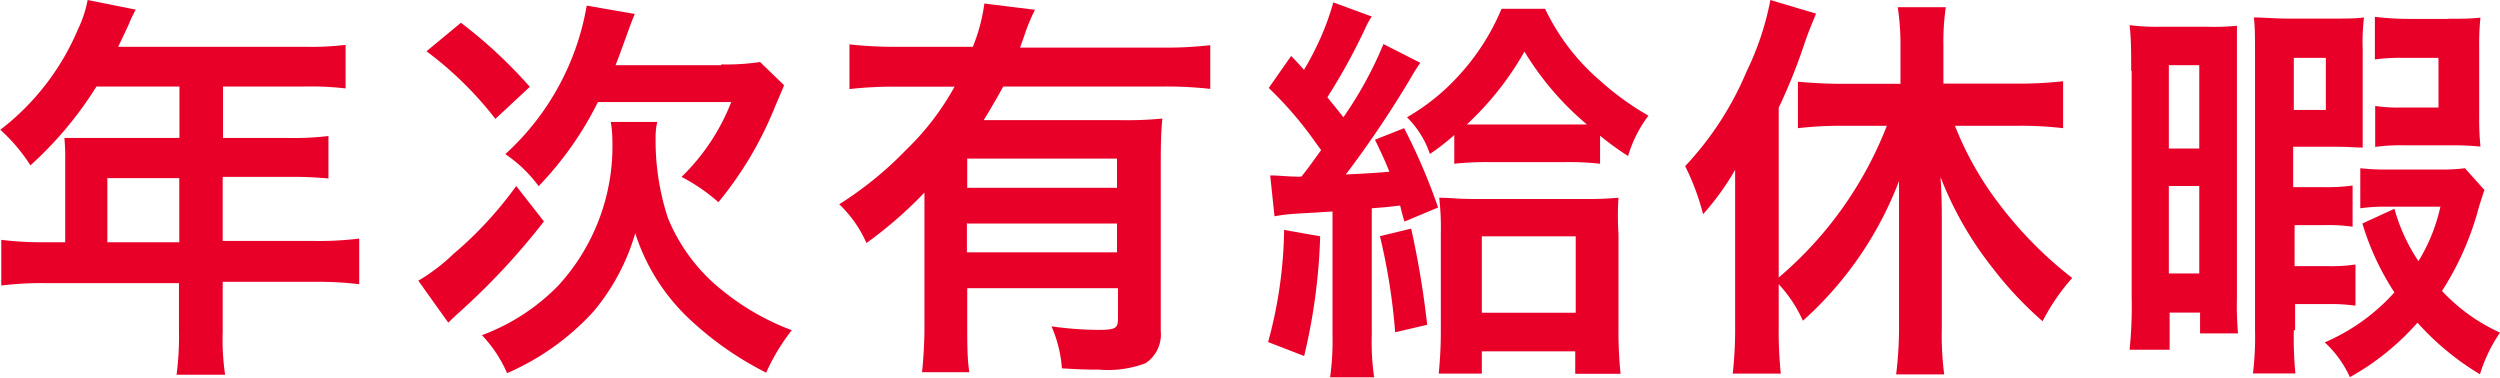 <svg id="Layer_1" data-name="Layer 1" xmlns="http://www.w3.org/2000/svg" viewBox="0 0 156.04 23.59"><defs><style>.cls-1{fill:#e80029;}</style></defs><title>subtitle_4</title><path class="cls-1" d="M5.05,10.41A13.79,13.79,0,0,0,5,9C5.5,9,6.05,9,6.73,9h5.45V5.79H7a23,23,0,0,1-4.12,4.92A10.91,10.91,0,0,0,1,8.49,15.51,15.51,0,0,0,5.85,2.21,7.22,7.22,0,0,0,6.45.39l3,0.6c-0.15.3-.2,0.38-0.37,0.75,0,0.07-.27.6-0.72,1.57H20a17.81,17.81,0,0,0,2.55-.12V5.91A18.31,18.31,0,0,0,20,5.79h-5.1V9h4a18.41,18.41,0,0,0,2.58-.12v2.65a23.48,23.48,0,0,0-2.5-.1h-4.1v4h5.8a20.31,20.31,0,0,0,2.72-.15v2.85a21.09,21.09,0,0,0-2.72-.15h-5.8v3.13a15.05,15.05,0,0,0,.15,2.67H12a18.28,18.28,0,0,0,.15-2.72V18.06H3.78a21.38,21.38,0,0,0-2.72.15V15.36a20.85,20.85,0,0,0,2.72.15H5.05v-5.1Zm7.12,5.1v-4H7.68v4h4.5Z" transform="translate(-0.98 -0.39)"/><path class="cls-1" d="M34.93,14.21a43,43,0,0,1-5.15,5.55c-0.5.45-.6,0.55-0.82,0.77l-1.87-2.62a11.74,11.74,0,0,0,2.17-1.65A23.72,23.72,0,0,0,33.2,12ZM29.75,1.81a29.85,29.85,0,0,1,4.3,4l-2.15,2a22.25,22.25,0,0,0-4.3-4.22ZM42,8a4.53,4.53,0,0,0-.1,1,15.5,15.5,0,0,0,.77,5,11.17,11.17,0,0,0,3.5,4.6A15.39,15.39,0,0,0,50.4,21a12.67,12.67,0,0,0-1.6,2.65,20.38,20.38,0,0,1-5-3.55,12.61,12.61,0,0,1-3.17-5.15A13.4,13.4,0,0,1,38,19.86a15.79,15.79,0,0,1-5.37,3.82,8.14,8.14,0,0,0-1.57-2.37,12.94,12.94,0,0,0,4.77-3.1A12.87,12.87,0,0,0,39.2,9.09,6.31,6.31,0,0,0,39.1,8H42ZM46,4.41a14,14,0,0,0,2.42-.15l1.5,1.45c-0.17.42-.25,0.6-0.55,1.3a22.58,22.58,0,0,1-3.55,6,11.54,11.54,0,0,0-2.3-1.58,13.17,13.17,0,0,0,3.1-4.67H38.3a21.11,21.11,0,0,1-3.7,5.25,8.39,8.39,0,0,0-2.08-2A16.21,16.21,0,0,0,37.6.74l3,0.52c-0.2.48-.25,0.63-0.75,2-0.15.4-.25,0.7-0.45,1.2H46Z" transform="translate(-0.98 -0.39)"/><path class="cls-1" d="M58.68,12.41a26.2,26.2,0,0,1-3.62,3.15,7.42,7.42,0,0,0-1.7-2.42,22.42,22.42,0,0,0,4.2-3.42,16.56,16.56,0,0,0,3-3.92H57a24.79,24.79,0,0,0-3,.15V3.16a25,25,0,0,0,3,.15h4.7a11,11,0,0,0,.72-2.7L65.58,1A11.37,11.37,0,0,0,65,2.36c-0.1.3-.15,0.43-0.35,1H73.6a23.4,23.4,0,0,0,2.92-.15V5.94a24.2,24.2,0,0,0-2.92-.15h-10c-0.45.82-.75,1.32-1.22,2.1h8.55a23.13,23.13,0,0,0,2.6-.1c-0.08.78-.1,1.58-0.1,2.85V21.06a2.15,2.15,0,0,1-.95,2,6.65,6.65,0,0,1-2.92.4c-0.57,0-1,0-2.3-.08a7.93,7.93,0,0,0-.65-2.62,21.79,21.79,0,0,0,2.9.22c1.1,0,1.25-.1,1.25-0.7v-1.9H61.35v2.12c0,1.35,0,2.22.13,3.12H58.53a28,28,0,0,0,.15-3.15v-8.1Zm12-2.12H61.35v1.82H70.7V10.29Zm-9.35,4v1.85H70.7V14.34H61.35Z" transform="translate(-0.98 -0.39)"/><path class="cls-1" d="M83.38,15.14a36.5,36.5,0,0,1-1,7.47l-2.25-.87a27.74,27.74,0,0,0,1-7Zm-3.12-3.8c0.53,0,1.08.07,1.55,0.07a2.65,2.65,0,0,0,.4,0c0.5-.62.68-0.9,1.23-1.65l-0.35-.48a23.14,23.14,0,0,0-2.92-3.4l1.4-2c0.4,0.42.4,0.42,0.8,0.87a18.63,18.63,0,0,0,1-1.92A16.13,16.13,0,0,0,84.2.54l2.4,0.88a4.86,4.86,0,0,0-.42.77,38.53,38.53,0,0,1-2.35,4.27c0.5,0.63.63,0.77,1,1.25a24.11,24.11,0,0,0,2.5-4.57l2.3,1.17c-0.18.25-.35,0.52-0.7,1.12a65.25,65.25,0,0,1-3.95,5.85c1.45-.07,1.88-0.1,2.72-0.17-0.28-.7-0.42-1-0.9-2l1.82-.72a37.3,37.3,0,0,1,2.12,4.95l-2.1.88c-0.15-.5-0.15-0.52-0.27-1-0.87.1-.87,0.1-1.77,0.17v7.92a15.11,15.11,0,0,0,.15,2.63H84a16.67,16.67,0,0,0,.15-2.65v-7.7l-2.47.15a10.2,10.2,0,0,0-1.15.15Zm8.8,3.32a57.24,57.24,0,0,1,1,6l-2,.47a38.23,38.23,0,0,0-.95-6Zm2.72-5.87A14,14,0,0,1,90.23,10,5.9,5.9,0,0,0,88.8,7.71,13.41,13.41,0,0,0,92,5.14,14.21,14.21,0,0,0,94.7.94h2.72a13.57,13.57,0,0,0,3.45,4.5,17.18,17.18,0,0,0,3,2.17,7.76,7.76,0,0,0-1.27,2.52,17.94,17.94,0,0,1-1.75-1.27v1.75a17.36,17.36,0,0,0-2.25-.1H94a18.62,18.62,0,0,0-2.25.1V8.79Zm1.7,14.92h-2.7c0.08-.85.13-1.65,0.13-2.58V15a16.4,16.4,0,0,0-.1-2.27c0.63,0,1.17.08,2.15,0.08H100a19.94,19.94,0,0,0,2-.08A16.89,16.89,0,0,0,102,15v5.87a25.45,25.45,0,0,0,.13,2.85H99.3v-1.4H93.47v1.4Zm5.4-15.55c0.57,0,.85,0,1.15,0a18.37,18.37,0,0,1-3.9-4.55,18.81,18.81,0,0,1-3.6,4.55c0.45,0,.7,0,1.3,0h5Zm-5.4,11.75h5.85V15.14H93.47v4.77Z" transform="translate(-0.98 -0.39)"/><path class="cls-1" d="M112,20.81a26,26,0,0,0,.13,2.9h-3a24.86,24.86,0,0,0,.15-2.92v-7c0-1.25,0-1.77,0-2.8a16.42,16.42,0,0,1-2,2.77,14.93,14.93,0,0,0-1.12-3A19.77,19.77,0,0,0,110,4.84,17.69,17.69,0,0,0,111.48.39l2.85,0.85c-0.3.75-.42,1-0.7,1.8A34.4,34.4,0,0,1,112,7.11v10.6a23.63,23.63,0,0,0,6.75-9.47h-2.85a23.62,23.62,0,0,0-2.7.15V5.49c0.75,0.07,1.72.13,2.7,0.13h3.7V3.26a15.61,15.61,0,0,0-.17-2.42h3a15,15,0,0,0-.15,2.42V5.61h4.65a24.47,24.47,0,0,0,2.82-.15V8.39a22.94,22.94,0,0,0-2.75-.15H123a20.19,20.19,0,0,0,2.85,5,24.63,24.63,0,0,0,4.47,4.5,12.9,12.9,0,0,0-1.85,2.7,22.69,22.69,0,0,1-3.1-3.3,21.84,21.84,0,0,1-3.27-5.7c0.05,0.8.08,1.47,0.08,2.52v7a18.5,18.5,0,0,0,.15,2.8h-3a24.51,24.51,0,0,0,.18-2.77V14.31c0-.82,0-1.8,0-2.62a22.42,22.42,0,0,1-6,8.72A8.33,8.33,0,0,0,112,18.13v2.67Z" transform="translate(-0.98 -0.39)"/><path class="cls-1" d="M134,4.81c0-1.17,0-2-.1-2.85a13.56,13.56,0,0,0,1.9.1h2.95A15.52,15.52,0,0,0,140.6,2c0,0.7,0,1.15,0,2.35V19a18.72,18.72,0,0,0,.07,2.2h-2.37v-1.3h-1.9v2.32H133.9a26.59,26.59,0,0,0,.13-3.3V4.81Zm2.35,4.85h1.9V4.46h-1.9v5.2Zm0,7.8h1.9V12h-1.9v5.47ZM144.15,21a23.18,23.18,0,0,0,.1,2.7H141.6a18.72,18.72,0,0,0,.13-2.7V4c0-1.28,0-1.85-.07-2.52,0.65,0,1.22.07,2.17,0.07h2.82c0.8,0,1.3,0,1.88-.07a13.17,13.17,0,0,0-.08,2v4.2c0,1,0,1.35,0,1.92-0.47,0-.9-0.05-1.62-0.05h-2.72v2.52H146a11.6,11.6,0,0,0,1.82-.1v2.57a11.19,11.19,0,0,0-1.82-.1h-1.8V17h2a10.4,10.4,0,0,0,1.8-.1v2.57a11.07,11.07,0,0,0-1.77-.1h-2V21Zm0-13.75h2V4h-2v3.3Zm11.9,5c-0.1.28-.12,0.35-0.33,1a18.29,18.29,0,0,1-2.32,5.3,11.39,11.39,0,0,0,3.62,2.6,9.56,9.56,0,0,0-1.25,2.6,16.76,16.76,0,0,1-3.9-3.22,15.92,15.92,0,0,1-4.22,3.4,6.69,6.69,0,0,0-1.57-2.17,12.44,12.44,0,0,0,4.35-3.12,16.43,16.43,0,0,1-2-4.3l2-.92a11.26,11.26,0,0,0,1.5,3.27,11,11,0,0,0,1.37-3.4h-3.3a11,11,0,0,0-1.7.1v-2.5a14.68,14.68,0,0,0,1.9.08h3a10.78,10.78,0,0,0,1.63-.08ZM153.8,1.56c0.88,0,1.35,0,2-.07a15.51,15.51,0,0,0-.08,1.82V7.66a17.79,17.79,0,0,0,.08,1.88,17.13,17.13,0,0,0-1.8-.08H151.1a12,12,0,0,0-1.87.1V7a8.88,8.88,0,0,0,1.65.1h2.3V4h-2.3a11.56,11.56,0,0,0-1.67.1V1.44a18.29,18.29,0,0,0,2.12.13h2.47Z" transform="translate(-0.98 -0.39)"/></svg>